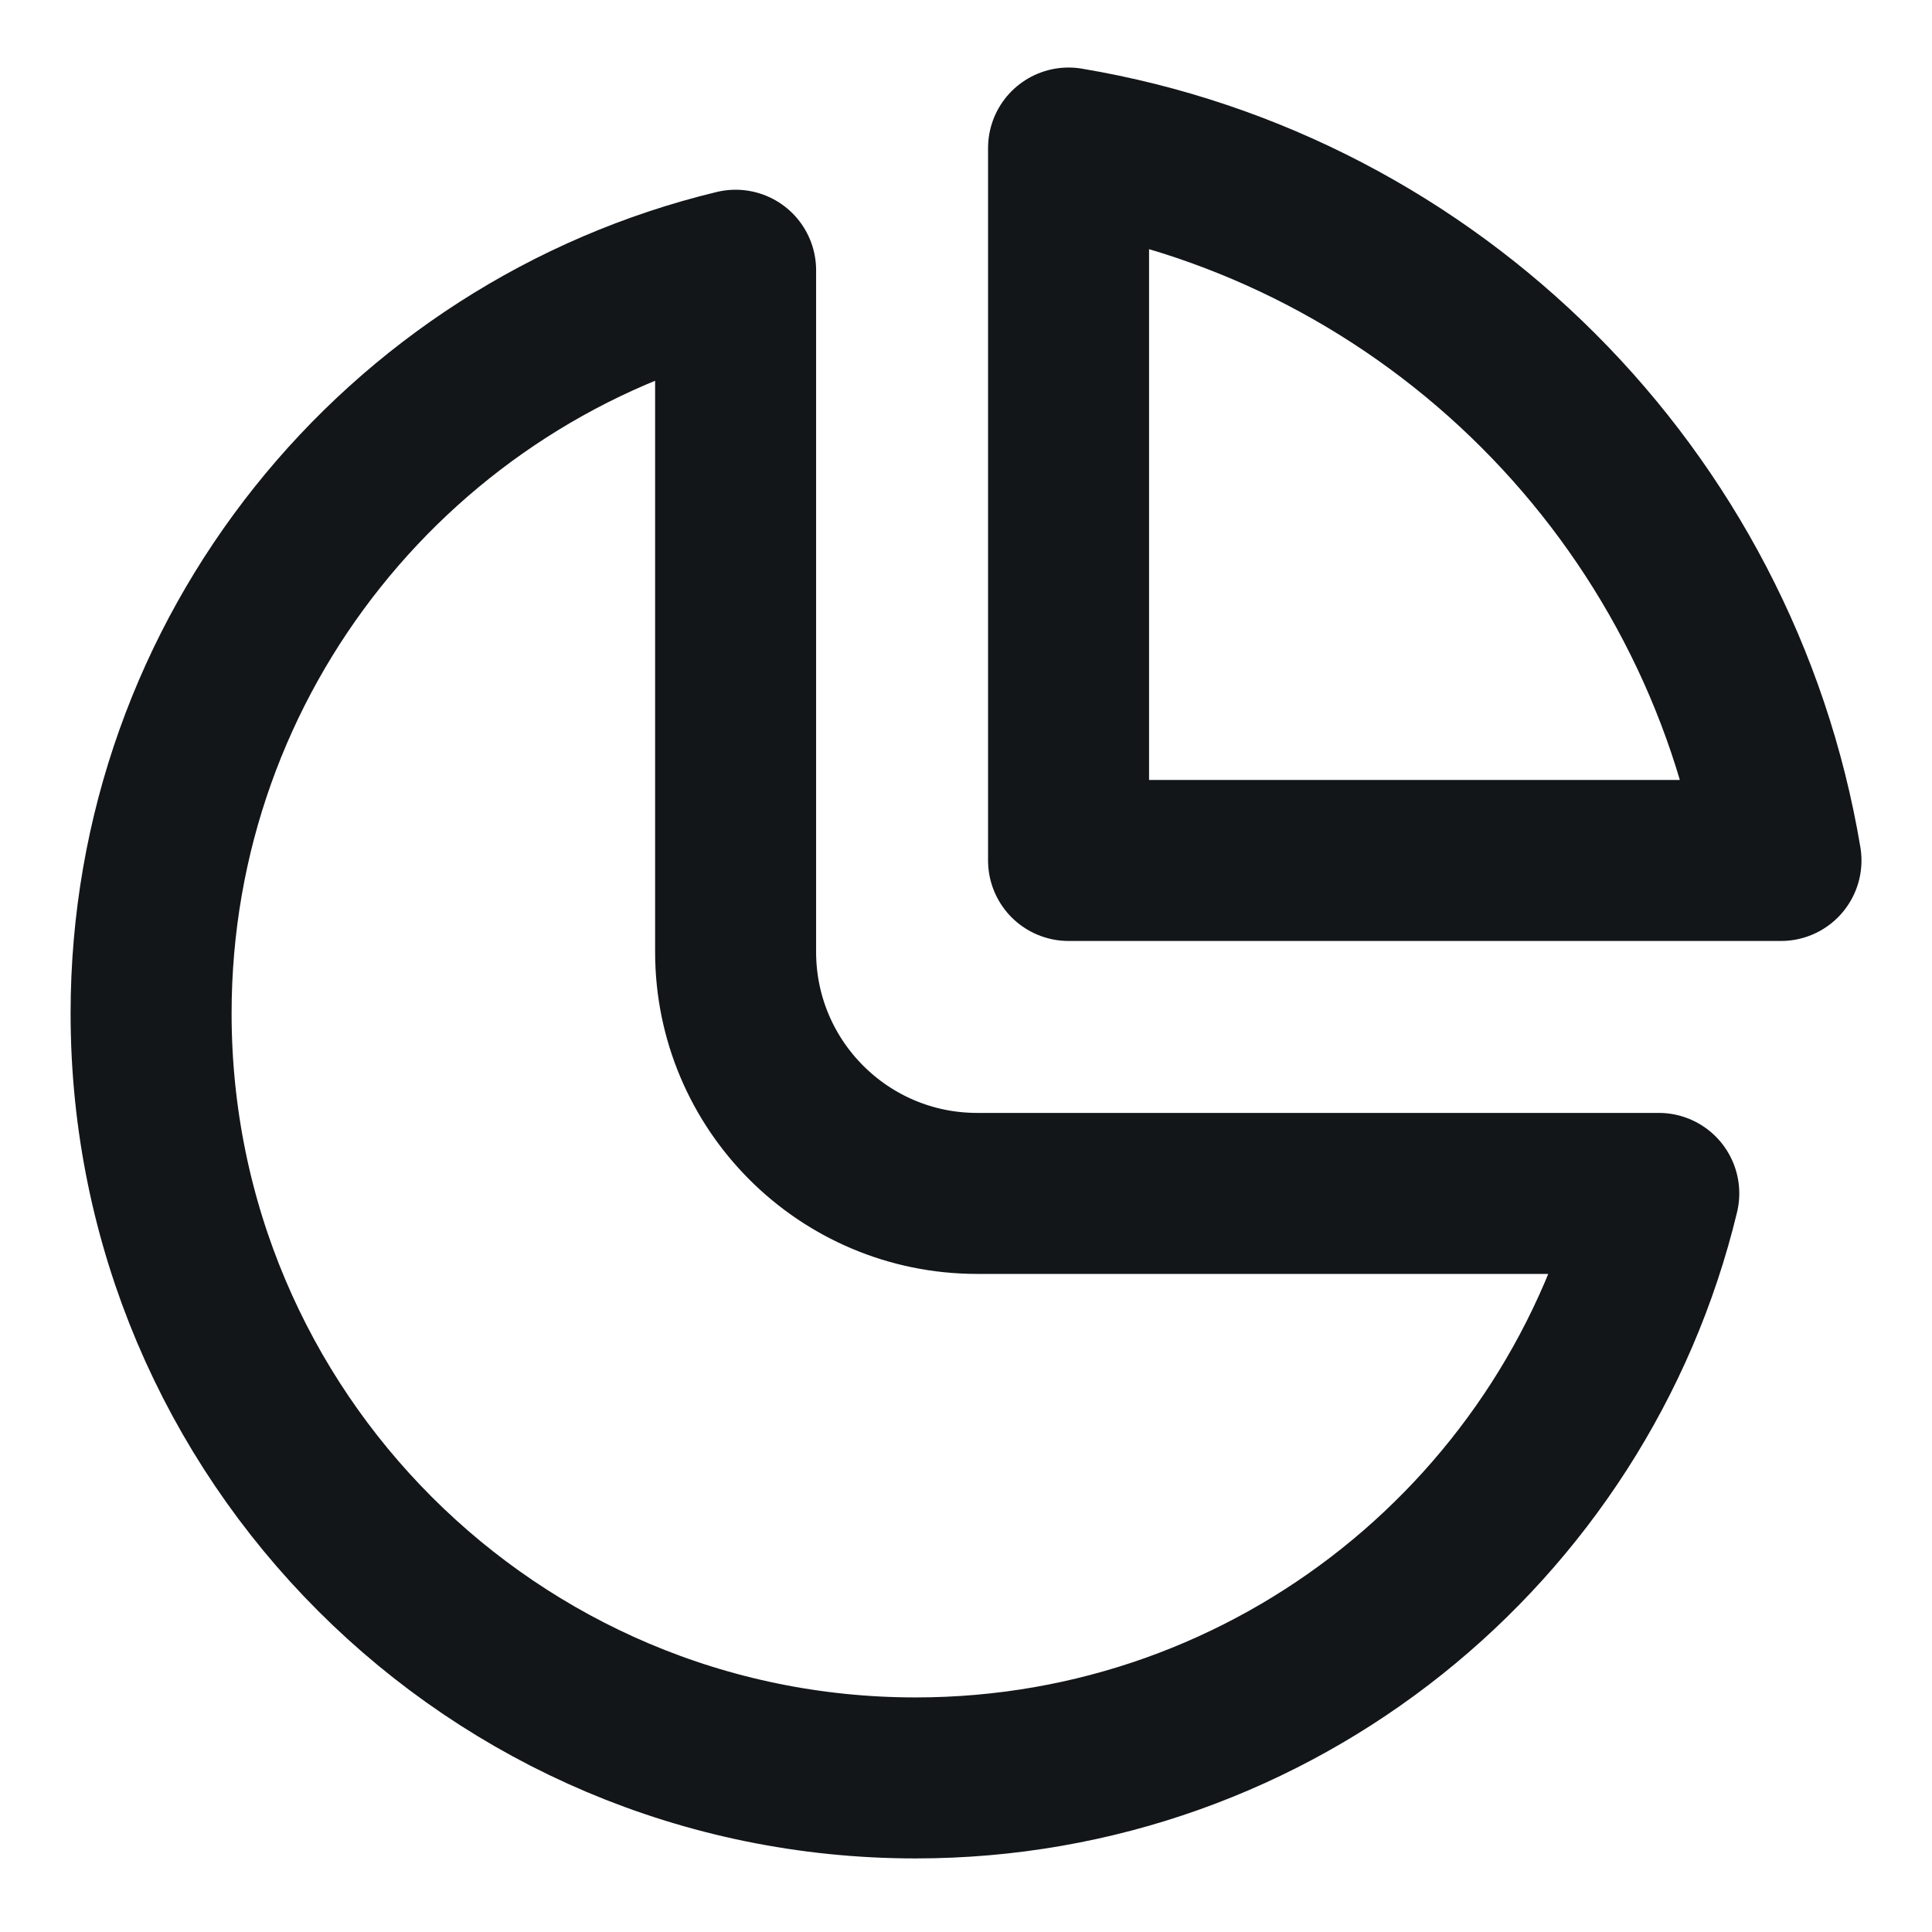 <svg width="24" height="24" viewBox="0 0 24 24" fill="none" xmlns="http://www.w3.org/2000/svg">
<path d="M9.138 3.357C4.972 4.362 1.877 8.114 1.877 12.589C1.877 17.834 6.129 22.086 11.374 22.086C15.849 22.086 19.601 18.991 20.606 14.825H12.138C10.481 14.825 9.138 13.482 9.138 11.825V3.357Z" stroke="#121619" stroke-width="2" stroke-linejoin="round"/>
<path d="M22.124 10.689H13.274V1.839C17.796 2.597 21.366 6.167 22.124 10.689Z" stroke="#121619" stroke-width="2" stroke-linejoin="round"/>
</svg>
